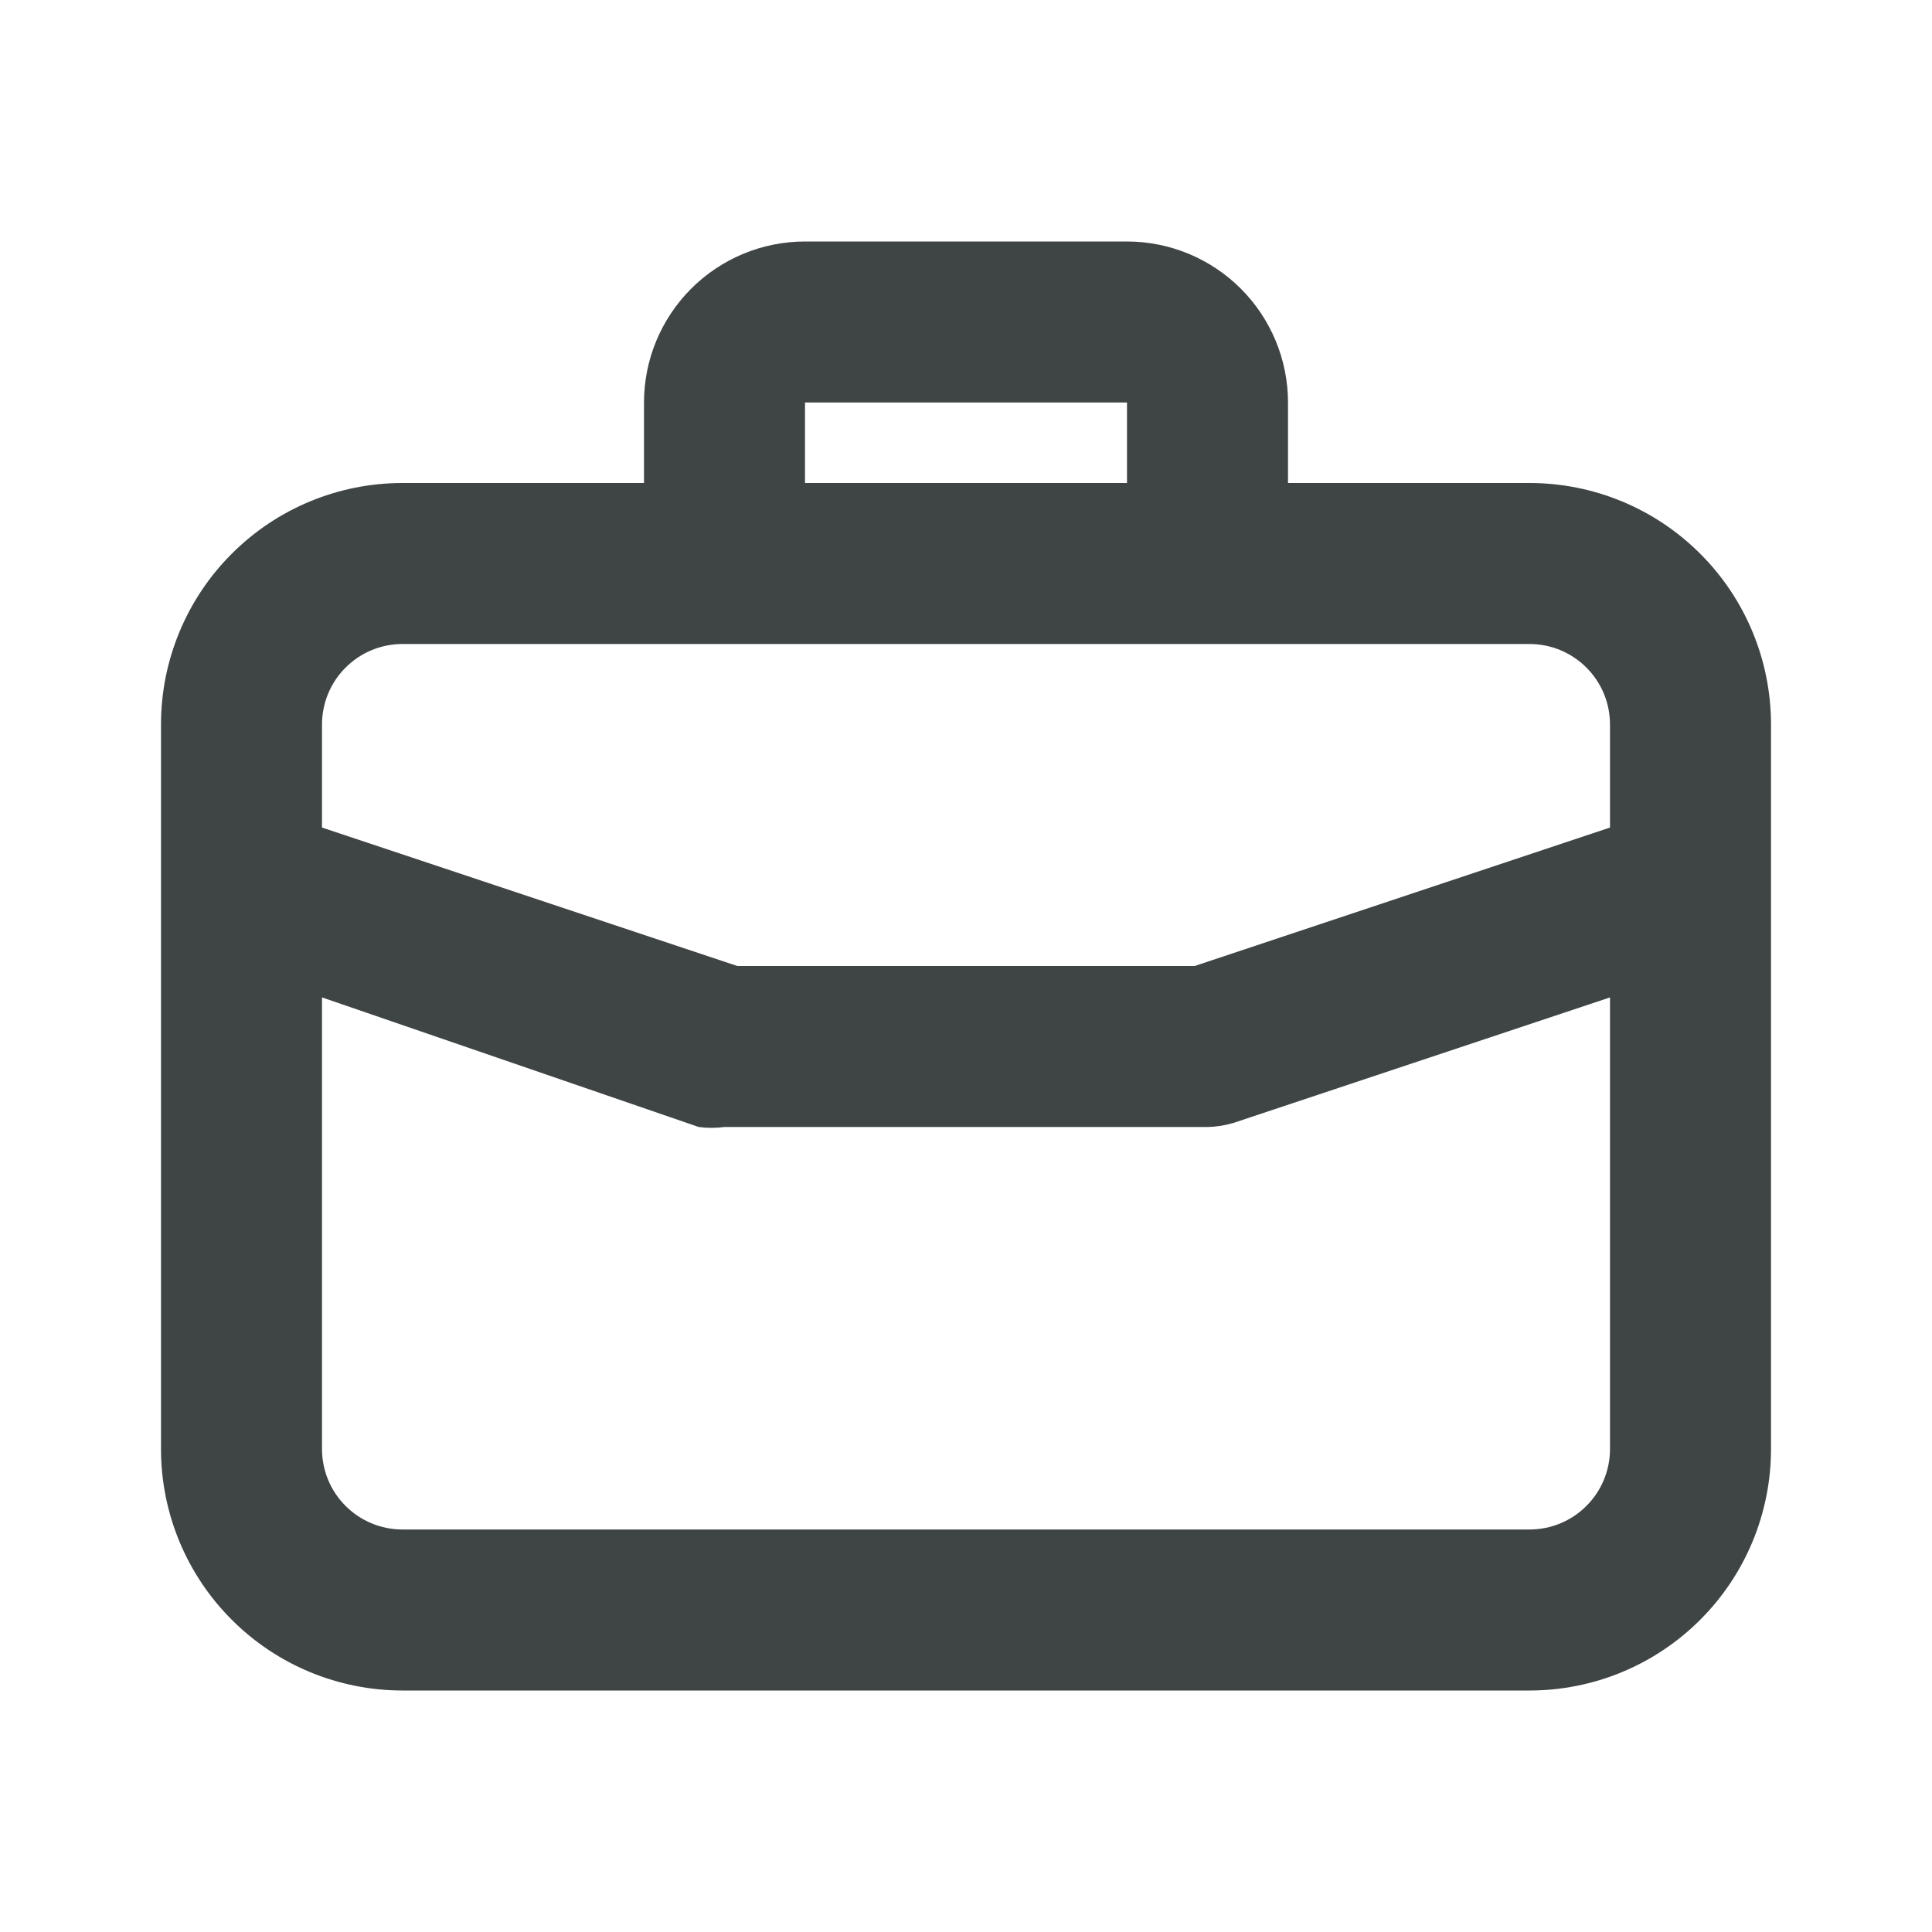 <svg width="24" height="24" viewBox="0 0 24 24" fill="none" xmlns="http://www.w3.org/2000/svg">
<path d="M19 6H16V5C16 4.47 15.789 3.961 15.414 3.586C15.039 3.211 14.53 3 14 3H10C9.47 3 8.961 3.211 8.586 3.586C8.211 3.961 8 4.47 8 5V6H5C4.204 6 3.441 6.316 2.879 6.879C2.316 7.441 2 8.204 2 9V18C2 18.796 2.316 19.559 2.879 20.121C3.441 20.684 4.204 21 5 21H19C19.796 21 20.559 20.684 21.121 20.121C21.684 19.559 22 18.796 22 18V9C22 8.204 21.684 7.441 21.121 6.879C20.559 6.316 19.796 6 19 6ZM10 5H14V6H10V5ZM20 18C20 18.265 19.895 18.52 19.707 18.707C19.52 18.895 19.265 19 19 19H5C4.735 19 4.48 18.895 4.293 18.707C4.105 18.52 4 18.265 4 18V12.39L8.68 14C8.786 14.014 8.894 14.014 9 14H15C15.108 13.998 15.216 13.981 15.32 13.95L20 12.39V18ZM20 10.28L14.84 12H9.16L4 10.28V9C4 8.735 4.105 8.48 4.293 8.293C4.48 8.105 4.735 8 5 8H19C19.265 8 19.52 8.105 19.707 8.293C19.895 8.48 20 8.735 20 9V10.28Z" fill="#3F4444"/>
</svg>
